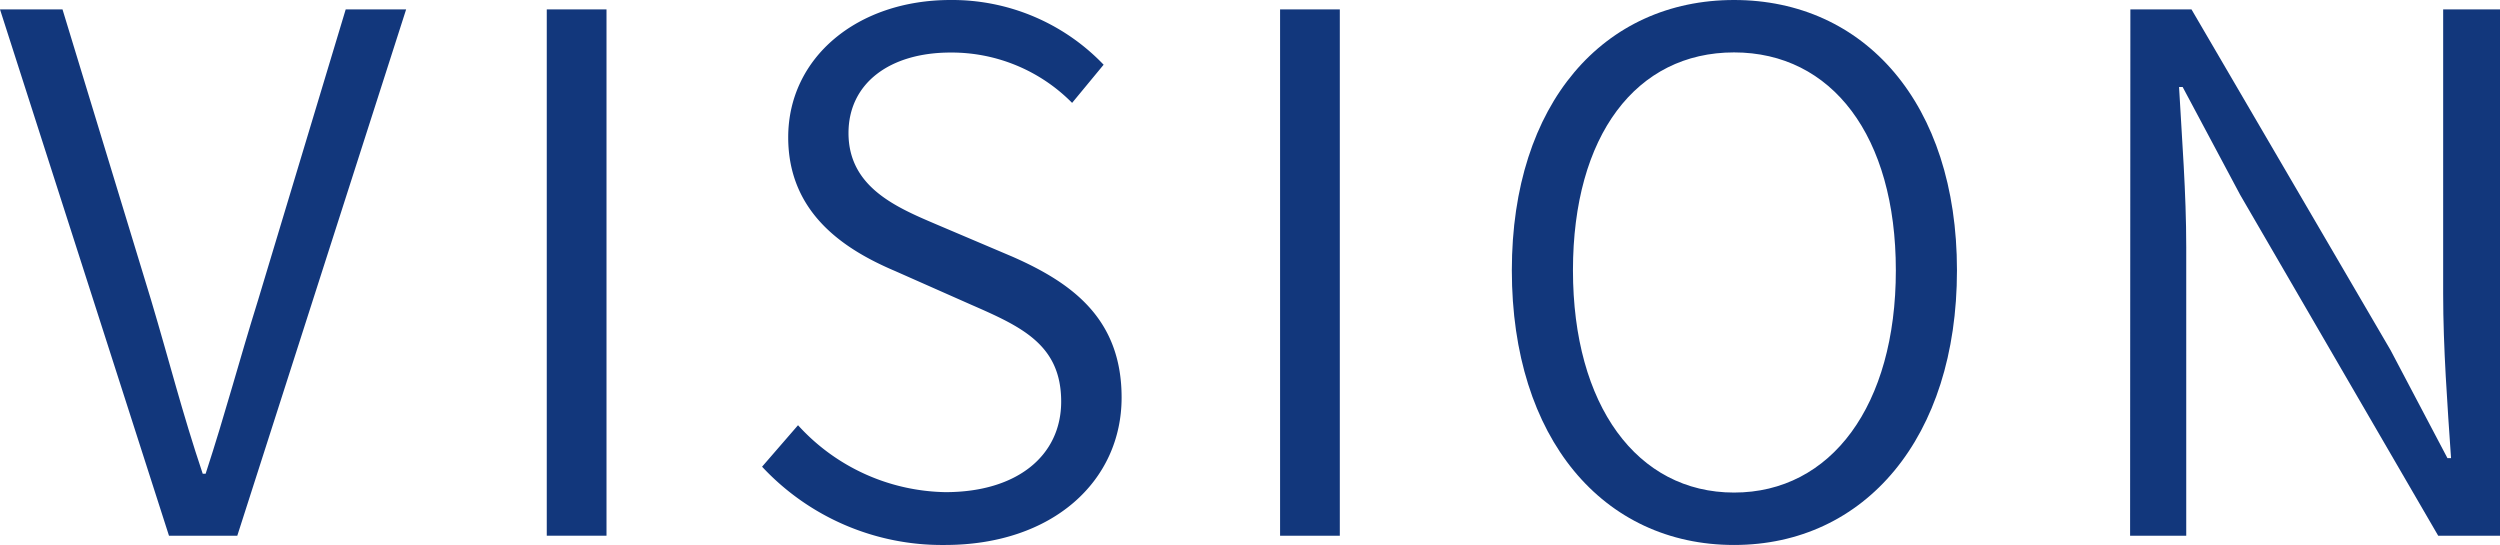 <svg xmlns="http://www.w3.org/2000/svg" viewBox="0 0 180.79 39.42"><title>un_h2_vision</title><g id="レイヤー_2" data-name="レイヤー 2"><g id="レイヤー_1-2" data-name="レイヤー 1"><path d="M0,.68H4.52l6.4,21c1.35,4.52,2.24,8.11,3.74,12.58h.21c1.46-4.47,2.39-8.06,3.8-12.58L25,.68h4.37L17.16,38.74H12.22Z" style="fill:#12377c"/><path d="M39.54.68h4.32V38.74H39.54Z" style="fill:#12377c"/><path d="M55.11,33.75l2.6-3a14.72,14.72,0,0,0,10.66,4.84c5.2,0,8.37-2.65,8.37-6.55,0-4.11-2.86-5.41-6.5-7L64.73,19.6C61.2,18.1,57,15.5,57,9.93,57,4.16,62,0,68.74,0A15.16,15.16,0,0,1,79.81,4.68L77.53,7.44A12.24,12.24,0,0,0,68.74,3.8c-4.42,0-7.38,2.24-7.38,5.82,0,3.9,3.43,5.36,6.34,6.6l5.51,2.34c4.37,1.92,7.9,4.52,7.9,10.19,0,6-4.94,10.66-12.79,10.66A17.78,17.78,0,0,1,55.11,33.75Z" style="fill:#12377c"/><path d="M92.57.68h4.32V38.74H92.57Z" style="fill:#12377c"/><path d="M109.33,19.55C109.33,7.44,116,0,125.4,0s16.12,7.44,16.12,19.55-6.66,19.86-16.12,19.86S109.33,31.72,109.33,19.55Zm27.77,0c0-9.72-4.63-15.76-11.7-15.76s-11.65,6-11.65,15.76,4.63,16.07,11.65,16.07S137.1,29.33,137.1,19.55Z" style="fill:#12377c"/><path d="M154.06.68h4.42l14.4,24.65,4.11,7.8h.26c-.26-3.8-.57-8-.57-11.86V.68h4.11V38.74h-4.47L162,14.09l-4.16-7.8h-.26c.21,3.8.52,7.64.52,11.6V38.74h-4.06Z" style="fill:#12377c"/></g></g></svg>